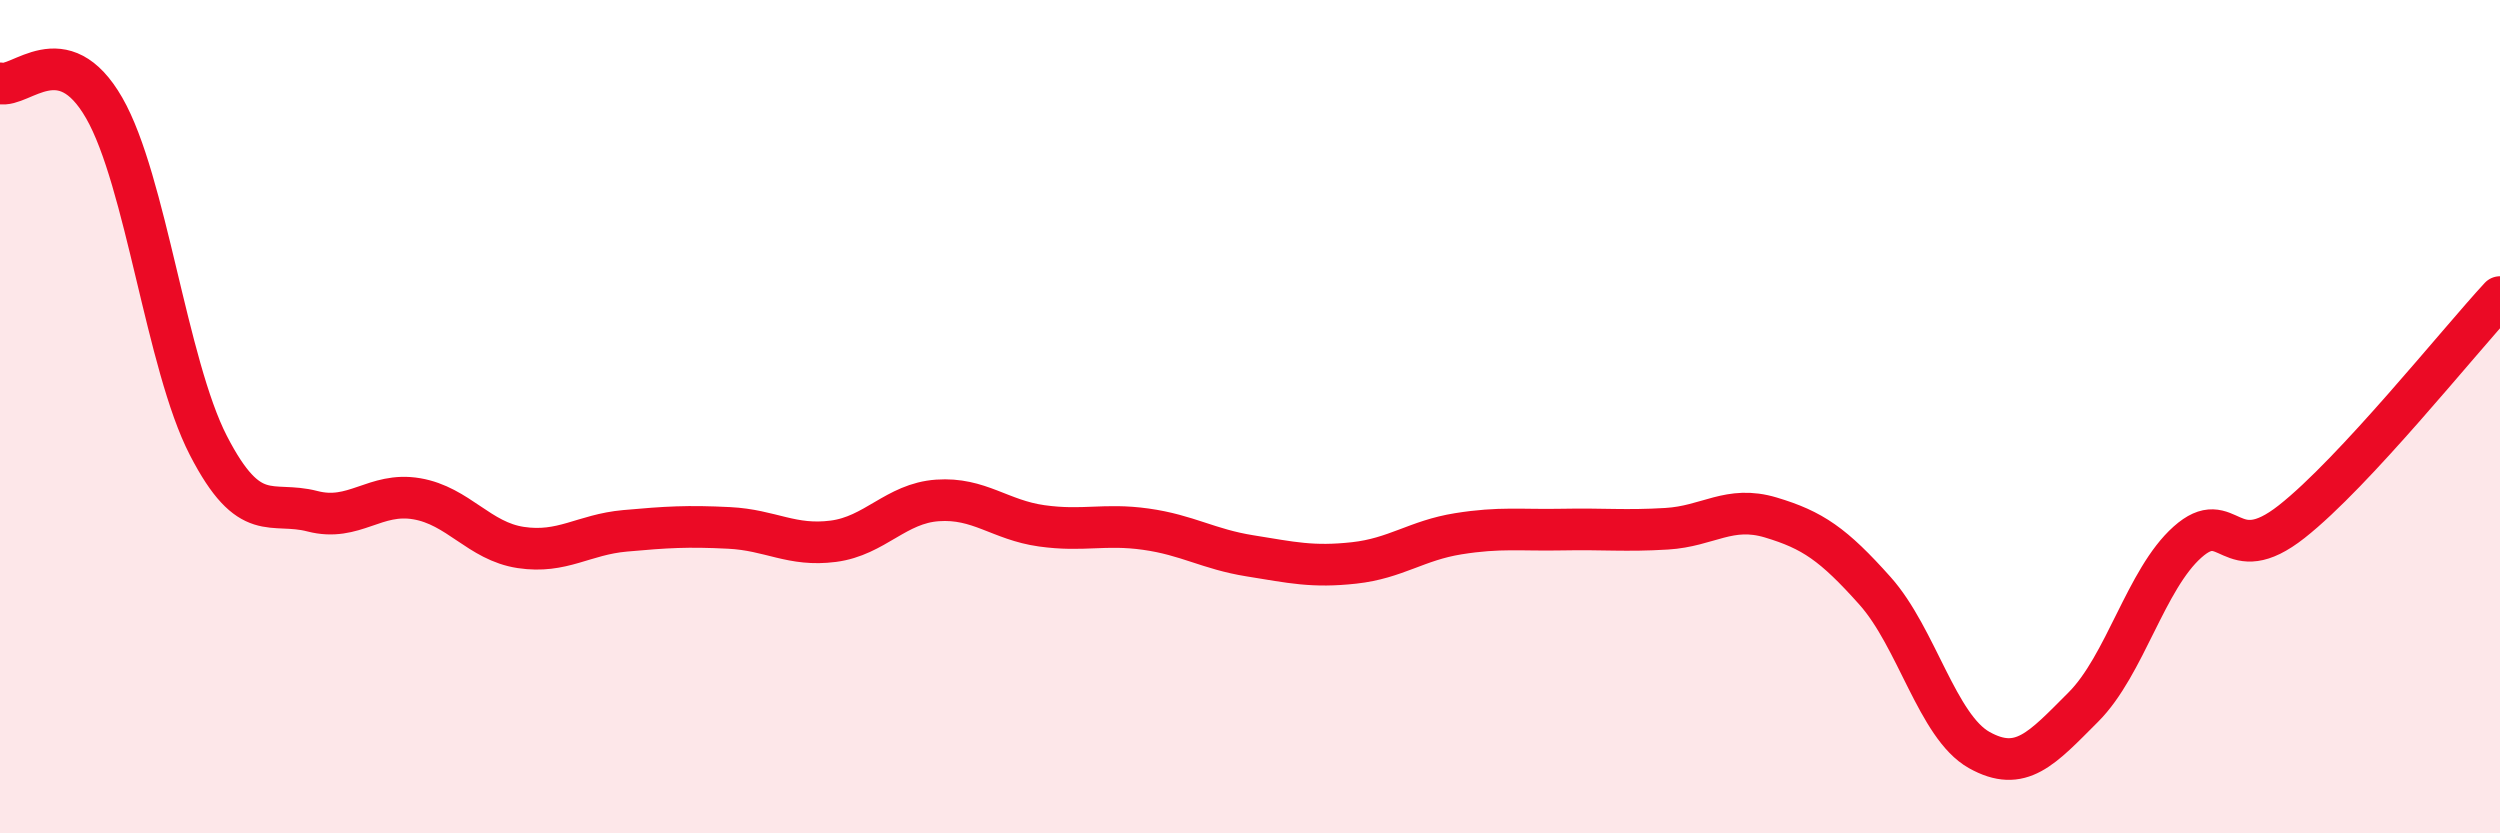 
    <svg width="60" height="20" viewBox="0 0 60 20" xmlns="http://www.w3.org/2000/svg">
      <path
        d="M 0,2 C 0.5,2.12 1.5,0.85 2.5,2.59 C 3.5,4.33 4,8.75 5,10.69 C 6,12.63 6.5,12.01 7.5,12.27 C 8.5,12.53 9,11.8 10,11.97 C 11,12.14 11.5,12.99 12.5,13.14 C 13.5,13.29 14,12.83 15,12.74 C 16,12.65 16.5,12.62 17.5,12.67 C 18.5,12.72 19,13.12 20,12.99 C 21,12.86 21.5,12.08 22.5,12.01 C 23.5,11.94 24,12.48 25,12.62 C 26,12.76 26.5,12.56 27.5,12.7 C 28.5,12.84 29,13.18 30,13.34 C 31,13.5 31.5,13.62 32.5,13.51 C 33.5,13.4 34,12.97 35,12.81 C 36,12.65 36.5,12.73 37.5,12.71 C 38.5,12.69 39,12.75 40,12.69 C 41,12.63 41.5,12.12 42.5,12.42 C 43.5,12.72 44,13.06 45,14.18 C 46,15.3 46.5,17.44 47.5,18 C 48.5,18.56 49,17.97 50,16.97 C 51,15.97 51.5,13.9 52.5,13.01 C 53.5,12.12 53.5,13.7 55,12.52 C 56.5,11.34 59,8.21 60,7.13L60 20L0 20Z"
        fill="#EB0A25"
        opacity="0.1"
        stroke-linecap="round"
        stroke-linejoin="round"
      />
      <path
        d="M 0,2 C 0.5,2.12 1.5,0.85 2.5,2.59 C 3.5,4.33 4,8.75 5,10.69 C 6,12.63 6.5,12.01 7.5,12.27 C 8.5,12.53 9,11.8 10,11.97 C 11,12.14 11.5,12.99 12.5,13.14 C 13.5,13.29 14,12.83 15,12.74 C 16,12.65 16.5,12.62 17.5,12.67 C 18.5,12.72 19,13.12 20,12.99 C 21,12.86 21.5,12.08 22.5,12.01 C 23.5,11.94 24,12.48 25,12.62 C 26,12.76 26.5,12.56 27.5,12.7 C 28.5,12.84 29,13.18 30,13.34 C 31,13.5 31.5,13.62 32.5,13.51 C 33.5,13.4 34,12.97 35,12.81 C 36,12.65 36.5,12.73 37.5,12.71 C 38.5,12.69 39,12.75 40,12.69 C 41,12.63 41.5,12.12 42.5,12.42 C 43.5,12.72 44,13.06 45,14.18 C 46,15.3 46.5,17.44 47.5,18 C 48.5,18.56 49,17.97 50,16.97 C 51,15.97 51.5,13.9 52.5,13.01 C 53.5,12.12 53.5,13.7 55,12.52 C 56.5,11.34 59,8.21 60,7.13"
        stroke="#EB0A25"
        stroke-width="1"
        fill="none"
        stroke-linecap="round"
        stroke-linejoin="round"
      />
    </svg>
  